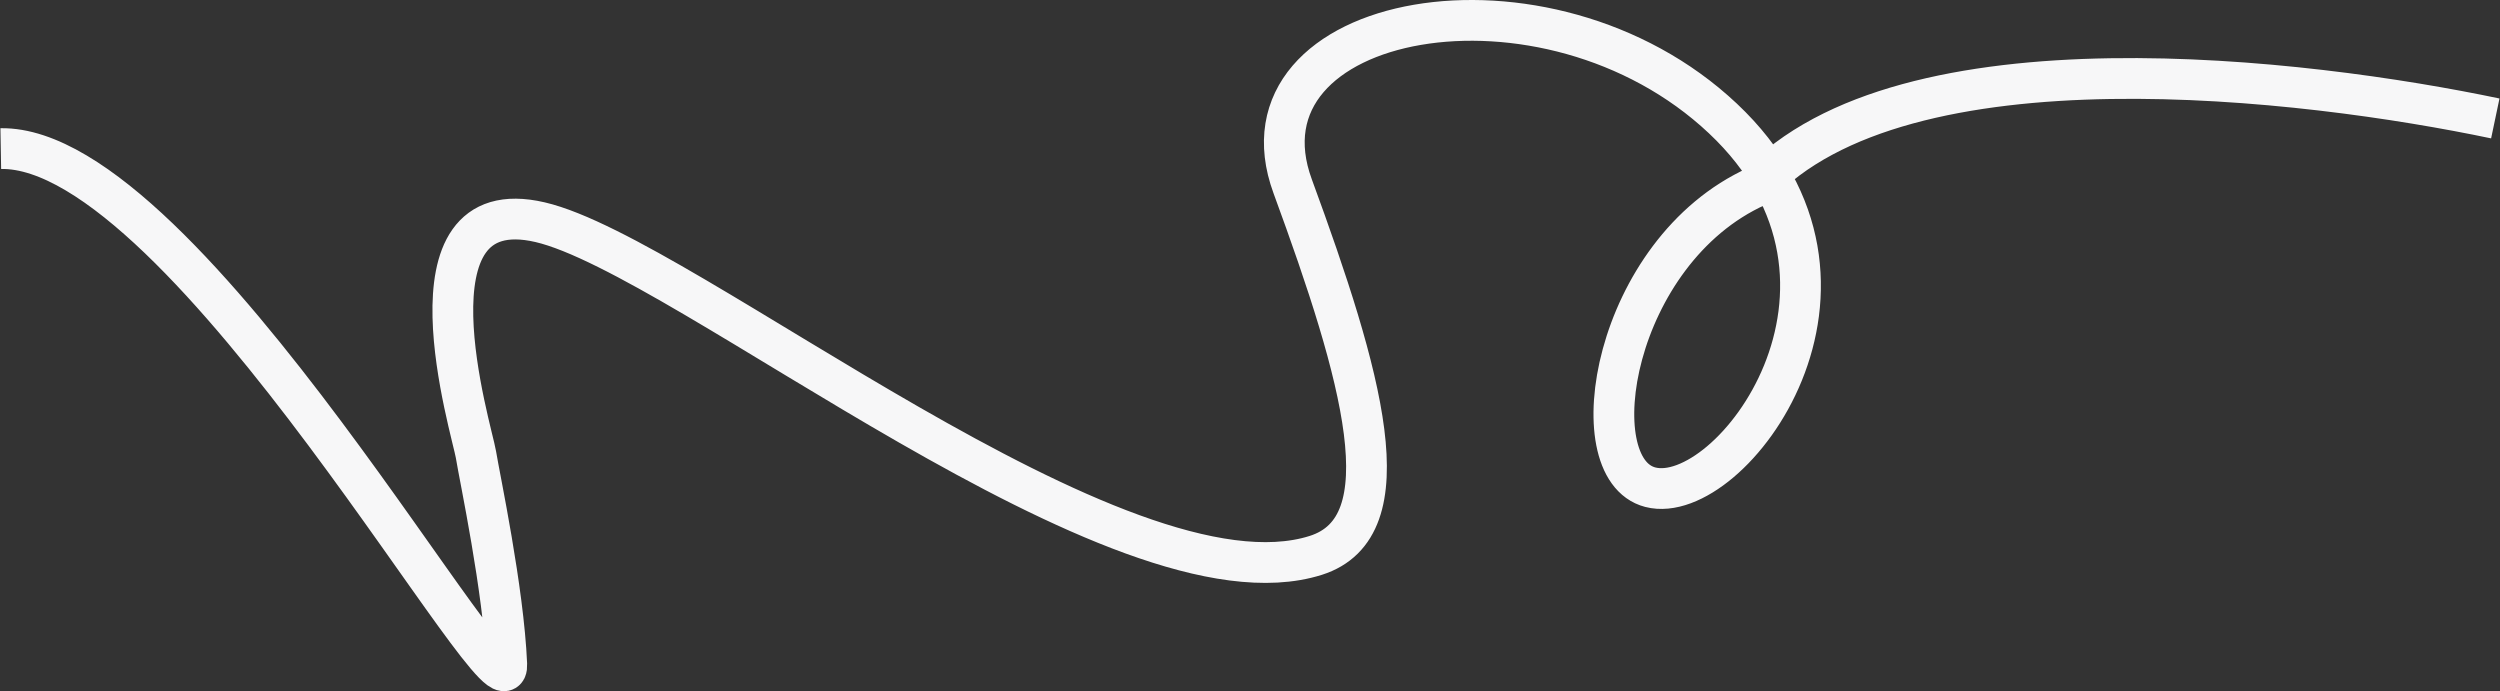 <?xml version="1.0" encoding="UTF-8"?> <svg xmlns="http://www.w3.org/2000/svg" width="3190" height="882" viewBox="0 0 3190 882" fill="none"><rect x="0" y="0" width="3190" height="882" fill="#333333" stroke="none"/><path d="M3184 151.124C2943.4 100.637 2428.6 37.269 2241.8 237.689C2057.46 320.98 2014.03 597.922 2105.79 621.664C2208.41 648.215 2423.68 363.17 2198.38 151.124C1973.07 -60.923 1567.91 15.684 1649.44 237.689C1738.75 480.846 1793.25 672.436 1678.94 708.665C1429.05 787.863 874.36 326.678 689.216 283.537C506.511 240.964 602.37 549.618 607.286 579.91C612.202 610.203 642.516 751.839 646.612 847.629C650.709 943.418 238.599 185.509 1 189.603" stroke="#F7F7F8" stroke-width="52"></path></svg> 